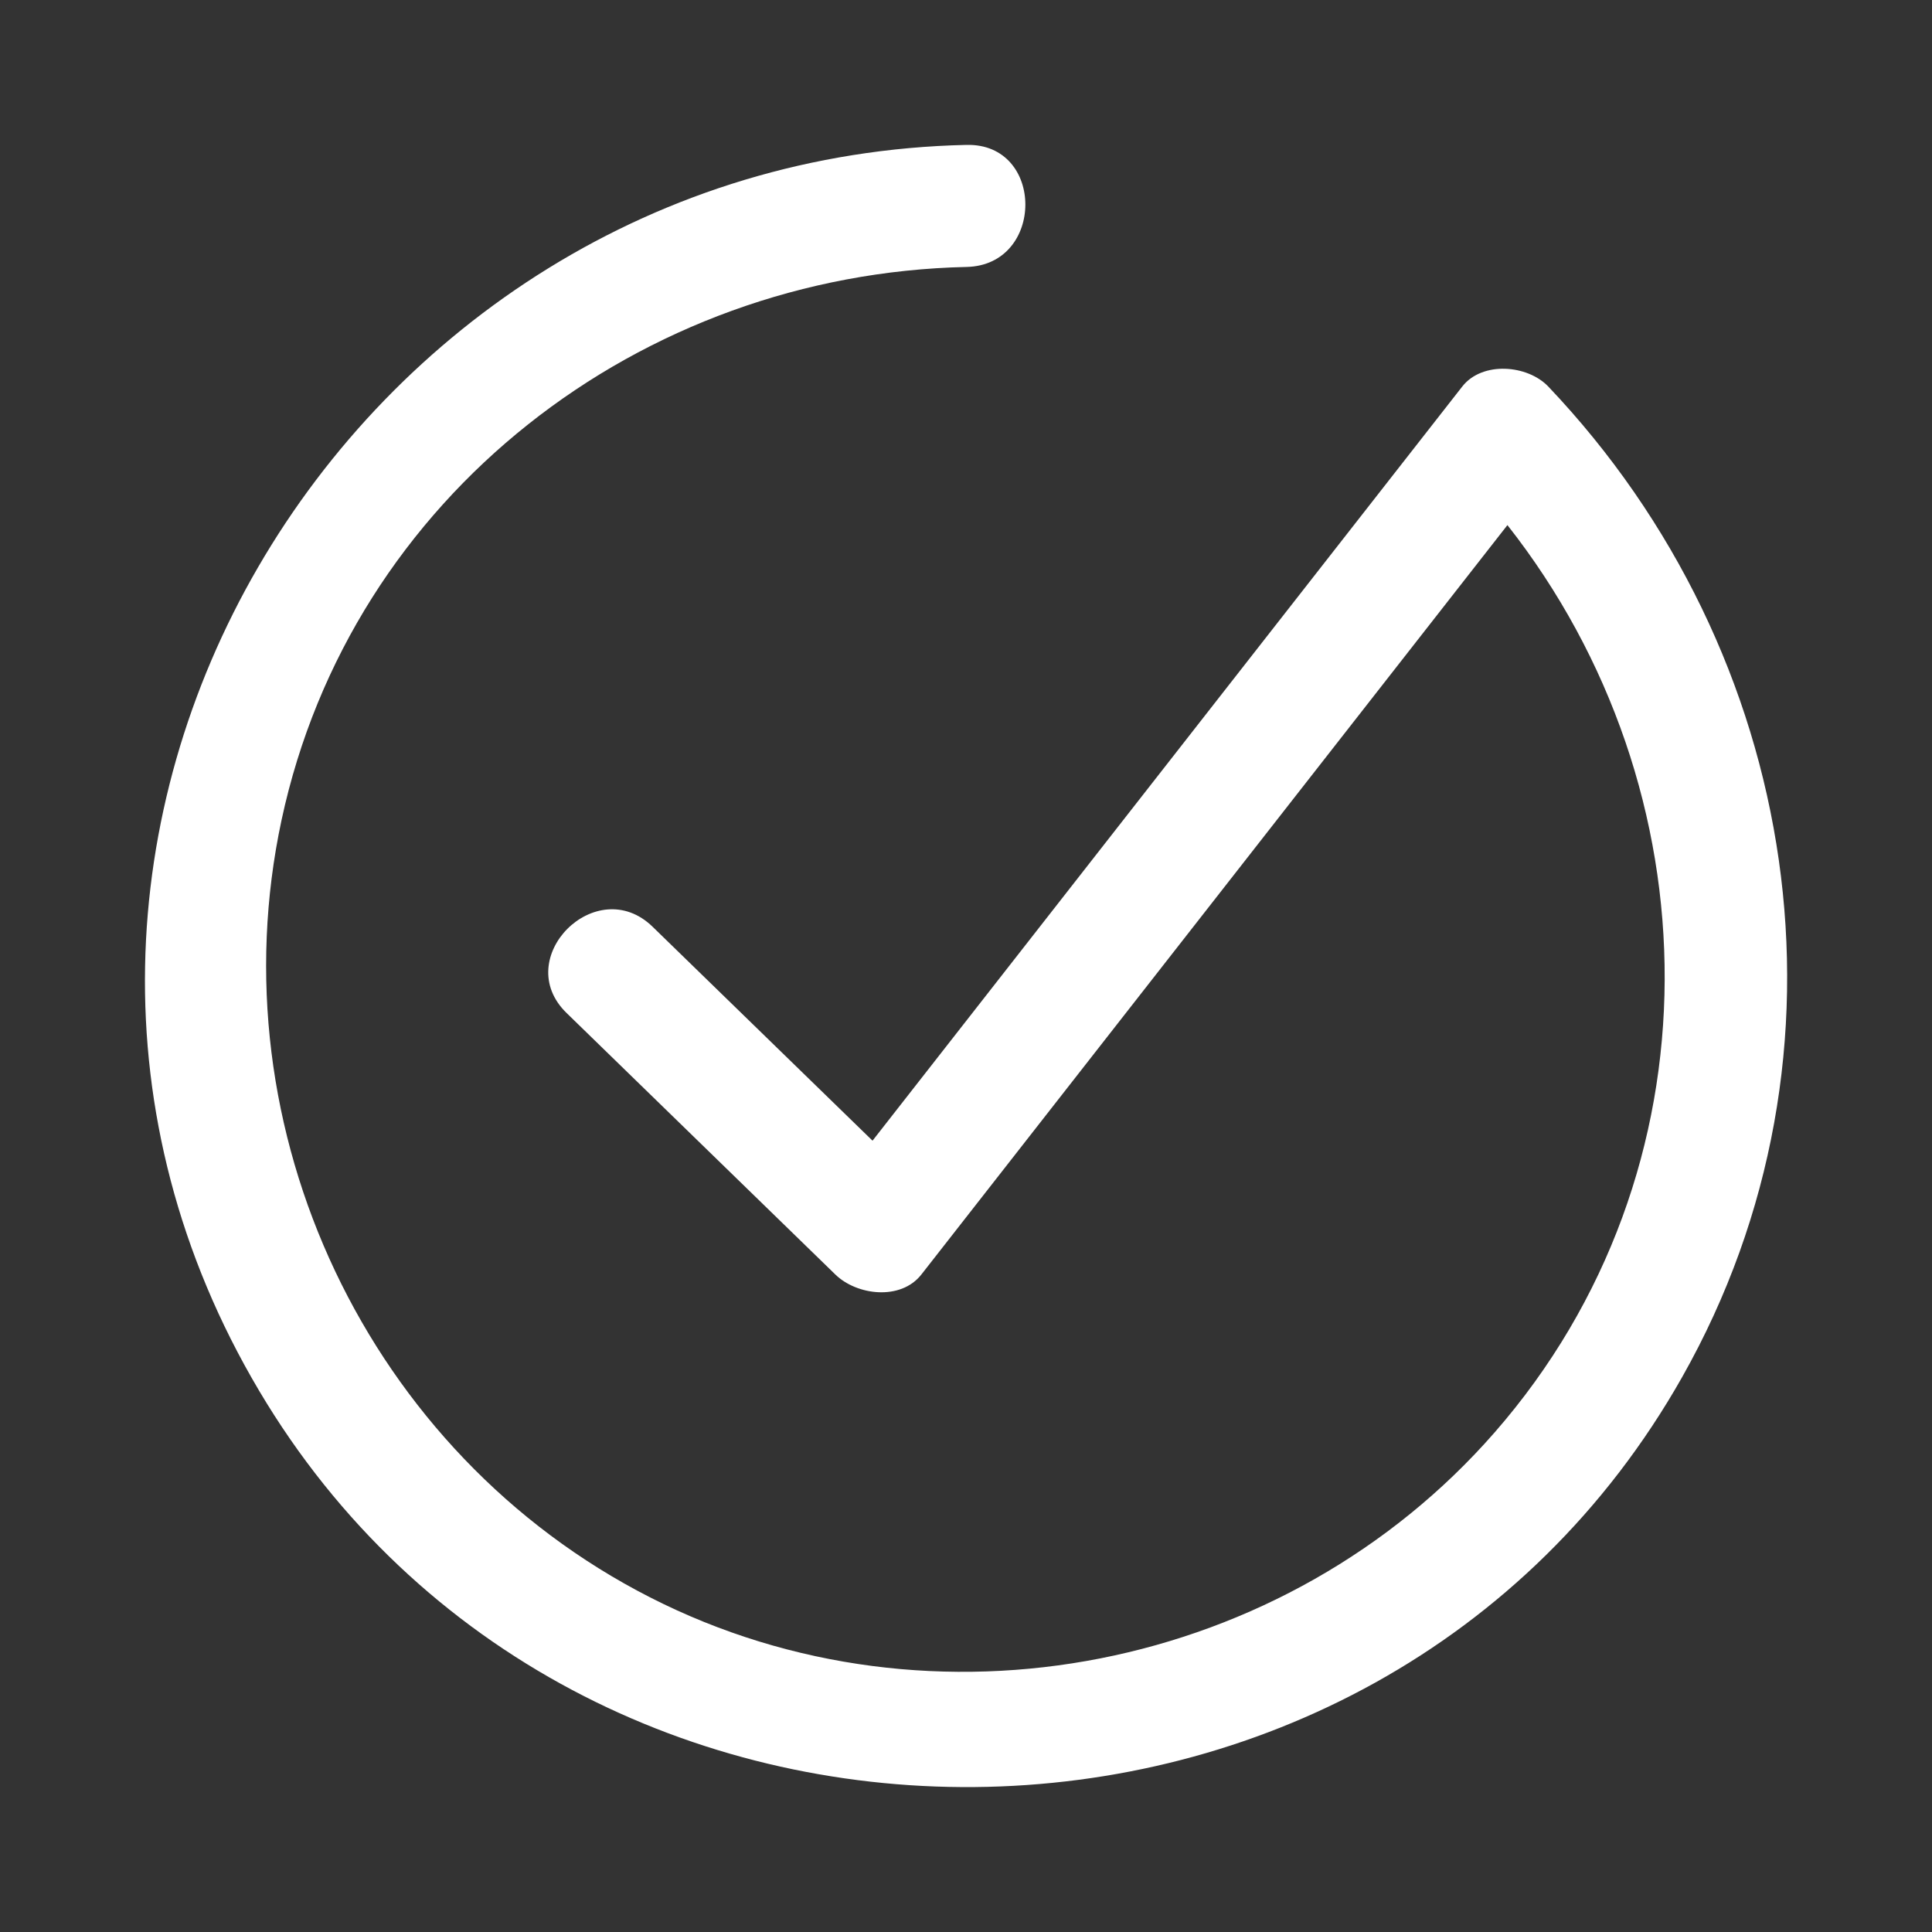 <svg width="29" height="29" viewBox="0 0 29 29" fill="none" xmlns="http://www.w3.org/2000/svg">
<rect x="0" y="0" width="29" height="29" fill="#333333" stroke="none"/>
<path d="M23.24 5.802C22.929 5.475 22.249 5.418 21.949 5.802C18.998 9.576 16.047 13.349 13.097 17.122C11.996 16.052 10.896 14.981 9.796 13.911C8.952 13.09 7.659 14.384 8.505 15.206C9.849 16.515 11.194 17.823 12.539 19.131C12.861 19.445 13.521 19.526 13.83 19.131C16.762 15.381 19.695 11.631 22.627 7.882C25.751 11.851 25.861 17.578 22.436 21.5C19.308 25.082 14.002 26.141 9.758 23.977C5.523 21.818 3.229 16.965 4.226 12.31C5.27 7.437 9.62 4.114 14.509 4.007C15.683 3.981 15.687 2.149 14.509 2.175C5.195 2.38 -0.997 12.639 3.89 20.876C8.643 28.887 20.655 28.796 25.25 20.67C28.001 15.806 27.037 9.796 23.24 5.802Z" fill="white"/>
</svg>
